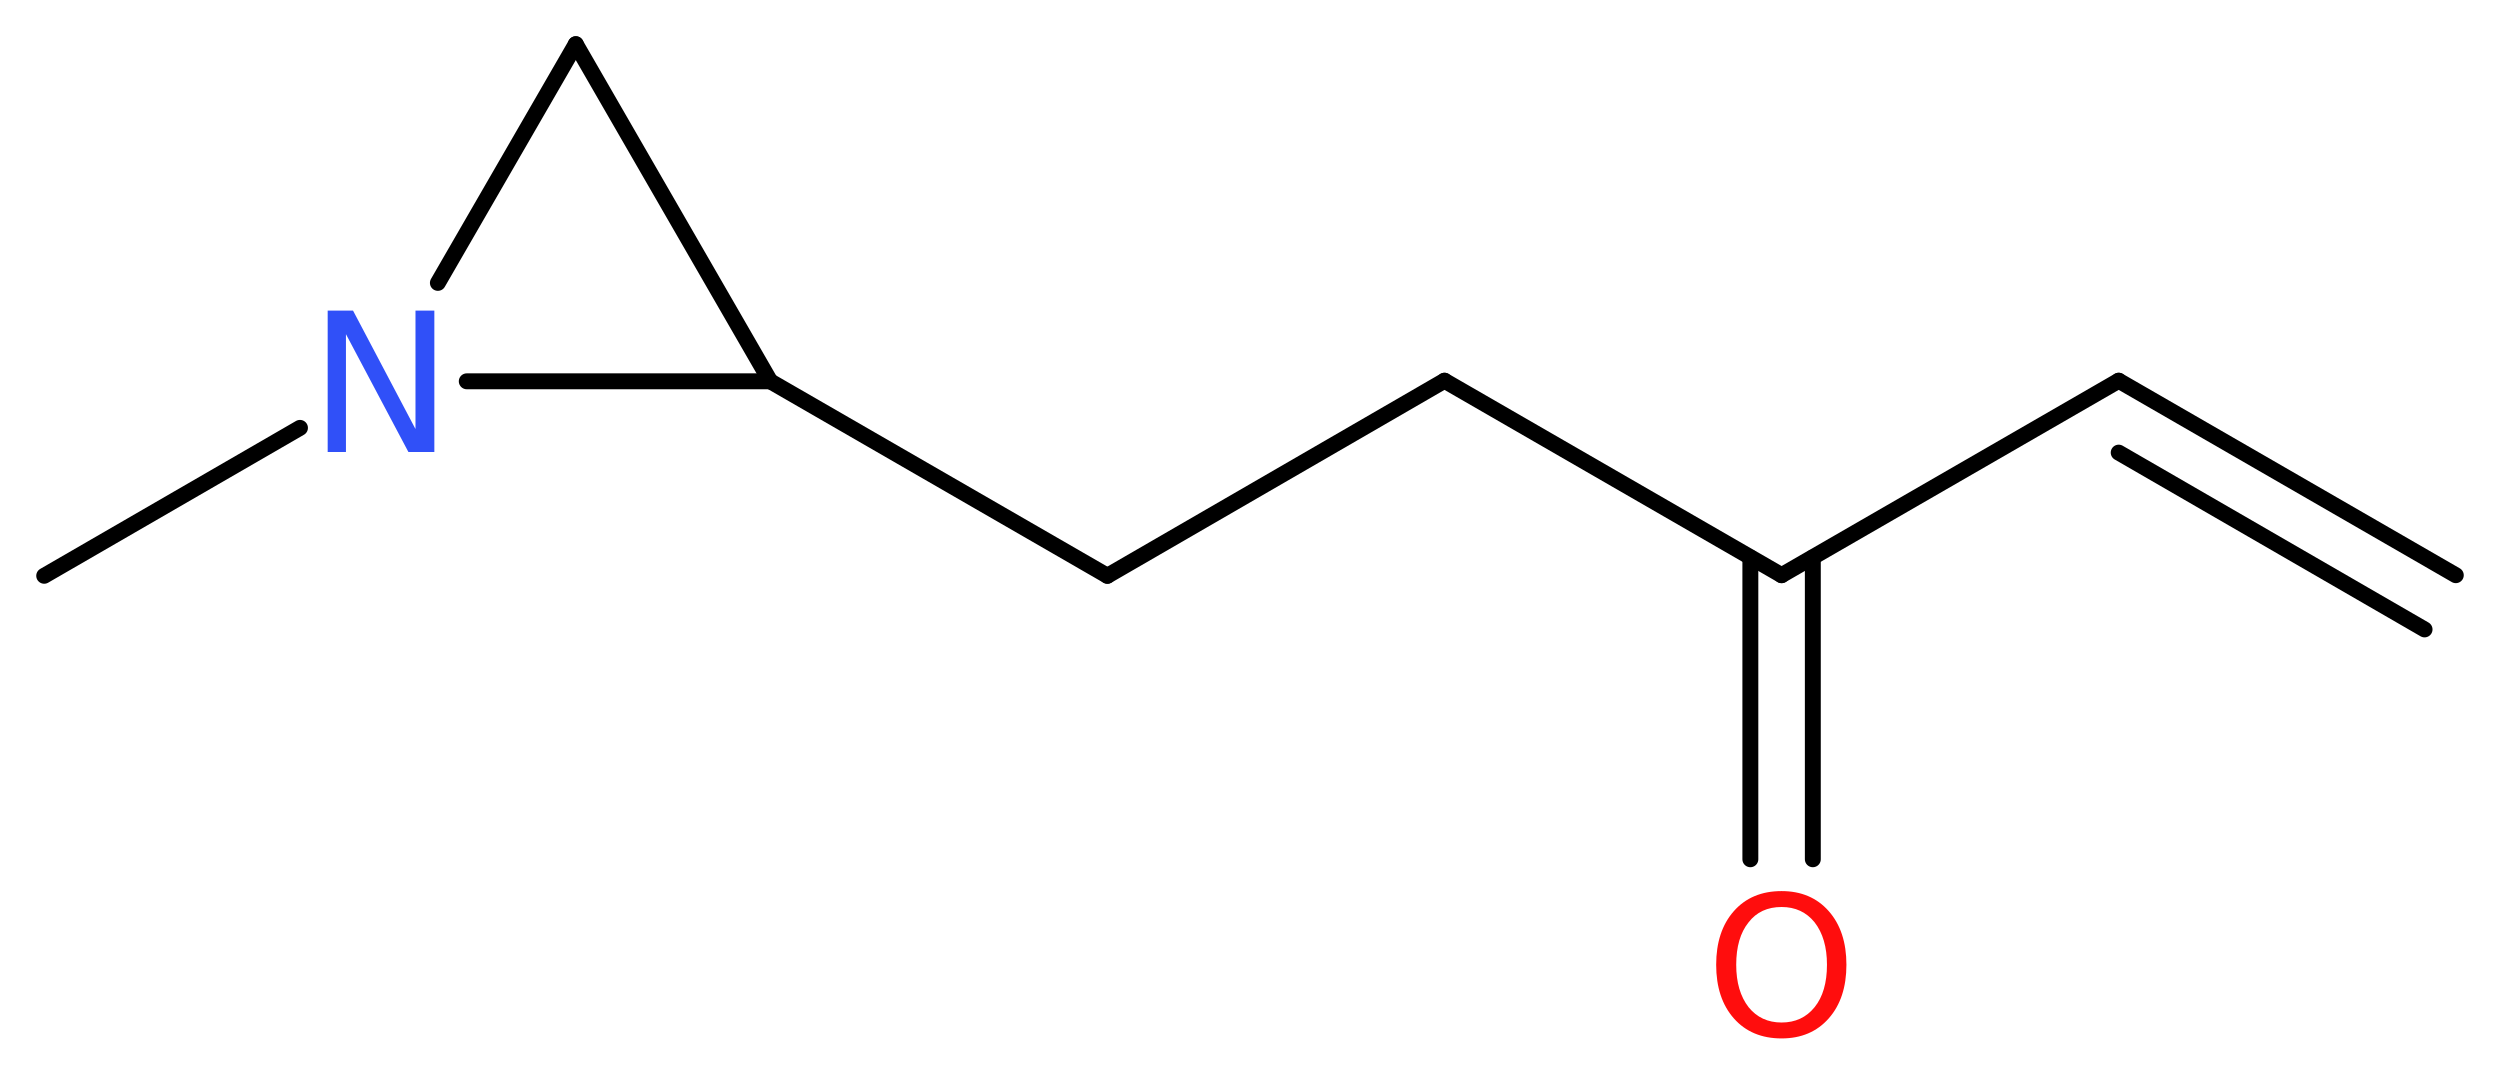 <?xml version='1.0' encoding='UTF-8'?>
<!DOCTYPE svg PUBLIC "-//W3C//DTD SVG 1.1//EN" "http://www.w3.org/Graphics/SVG/1.1/DTD/svg11.dtd">
<svg version='1.2' xmlns='http://www.w3.org/2000/svg' xmlns:xlink='http://www.w3.org/1999/xlink' width='42.42mm' height='18.17mm' viewBox='0 0 42.42 18.17'>
  <desc>Generated by the Chemistry Development Kit (http://github.com/cdk)</desc>
  <g stroke-linecap='round' stroke-linejoin='round' stroke='#000000' stroke-width='.27' fill='#FF0D0D'>
    <rect x='.0' y='.0' width='43.0' height='19.0' fill='#FFFFFF' stroke='none'/>
    <g id='mol1' class='mol'>
      <g id='mol1bnd1' class='bond'>
        <line x1='35.95' y1='6.46' x2='41.67' y2='9.76'/>
        <line x1='35.95' y1='7.68' x2='41.14' y2='10.68'/>
      </g>
      <line id='mol1bnd2' class='bond' x1='35.95' y1='6.46' x2='30.23' y2='9.76'/>
      <g id='mol1bnd3' class='bond'>
        <line x1='30.76' y1='9.46' x2='30.76' y2='14.58'/>
        <line x1='29.7' y1='9.46' x2='29.7' y2='14.58'/>
      </g>
      <line id='mol1bnd4' class='bond' x1='30.23' y1='9.76' x2='24.51' y2='6.46'/>
      <line id='mol1bnd5' class='bond' x1='24.51' y1='6.46' x2='18.79' y2='9.77'/>
      <line id='mol1bnd6' class='bond' x1='18.79' y1='9.77' x2='13.07' y2='6.47'/>
      <line id='mol1bnd7' class='bond' x1='13.07' y1='6.47' x2='9.77' y2='.75'/>
      <line id='mol1bnd8' class='bond' x1='9.77' y1='.75' x2='7.43' y2='4.8'/>
      <line id='mol1bnd9' class='bond' x1='13.07' y1='6.47' x2='7.92' y2='6.47'/>
      <line id='mol1bnd10' class='bond' x1='5.09' y1='7.26' x2='.75' y2='9.77'/>
      <path id='mol1atm4' class='atom' d='M30.23 15.39q-.36 .0 -.56 .26q-.21 .26 -.21 .72q.0 .45 .21 .72q.21 .26 .56 .26q.35 .0 .56 -.26q.21 -.26 .21 -.72q.0 -.45 -.21 -.72q-.21 -.26 -.56 -.26zM30.23 15.12q.5 .0 .8 .34q.3 .34 .3 .91q.0 .57 -.3 .91q-.3 .34 -.8 .34q-.51 .0 -.81 -.34q-.3 -.34 -.3 -.91q.0 -.57 .3 -.91q.3 -.34 .81 -.34z' stroke='none'/>
      <path id='mol1atm9' class='atom' d='M5.56 5.27h.43l1.06 2.01v-2.01h.32v2.4h-.44l-1.06 -2.0v2.0h-.31v-2.4z' stroke='none' fill='#3050F8'/>
    </g>
  </g>
</svg>
